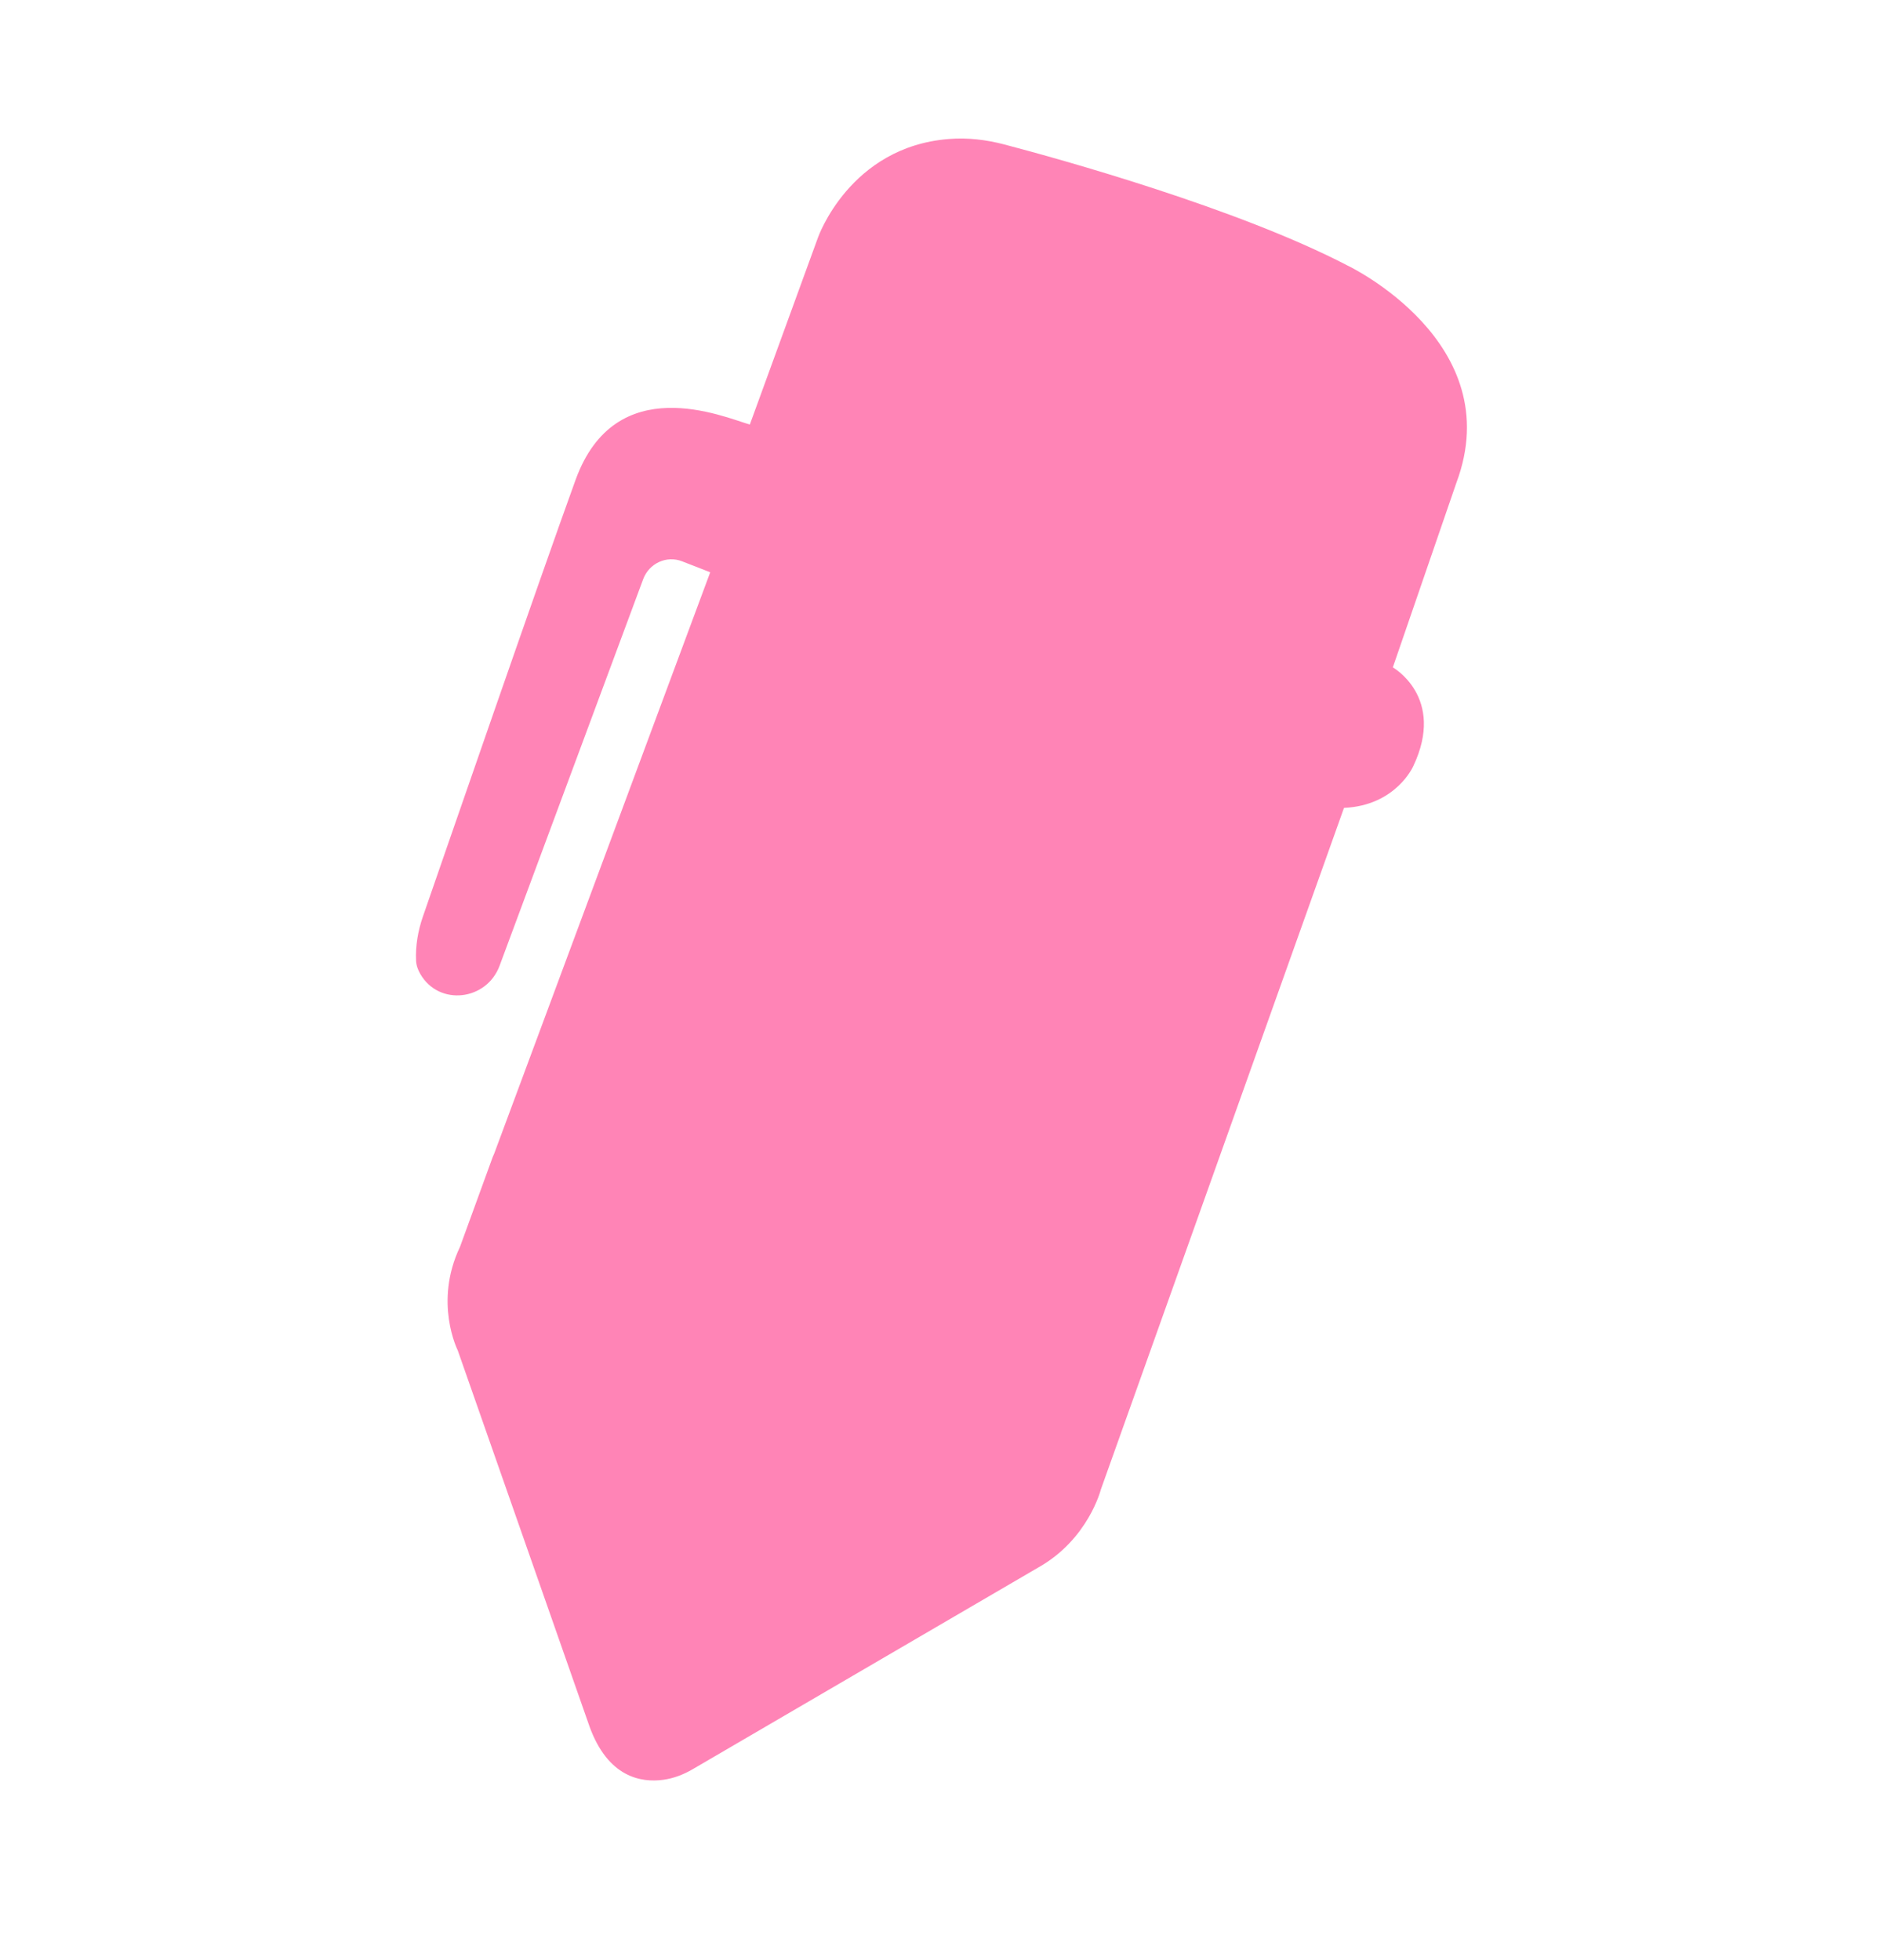 <svg width="24" height="25" viewBox="0 0 24 25" fill="none" xmlns="http://www.w3.org/2000/svg">
<path d="M17.183 3.386C15.78 2.656 13.52 2.03 12.81 1.843C12.578 1.782 12.337 1.753 12.098 1.773C10.835 1.873 10.431 3.03 10.431 3.03L9.562 5.415C9.222 5.316 7.851 4.713 7.34 6.12C6.876 7.399 5.681 10.86 5.392 11.693C5.33 11.873 5.297 12.064 5.306 12.255C5.309 12.313 5.329 12.37 5.362 12.426C5.601 12.835 6.206 12.763 6.371 12.317L8.202 7.387C8.278 7.184 8.5 7.082 8.698 7.159L9.057 7.299L6.302 14.714C6.296 14.728 6.29 14.742 6.284 14.755L5.866 15.903C5.528 16.611 5.837 17.222 5.837 17.222L7.518 22.021C7.753 22.669 8.176 22.739 8.459 22.7C8.59 22.682 8.715 22.634 8.83 22.567L13.241 19.992C13.878 19.634 14.038 18.999 14.038 18.999L17.139 10.304C17.805 10.274 18.023 9.771 18.023 9.771C18.439 8.893 17.762 8.512 17.762 8.512L18.573 6.156C19.243 4.363 17.183 3.386 17.183 3.386Z" fill="#FF84B6"/>
</svg>
